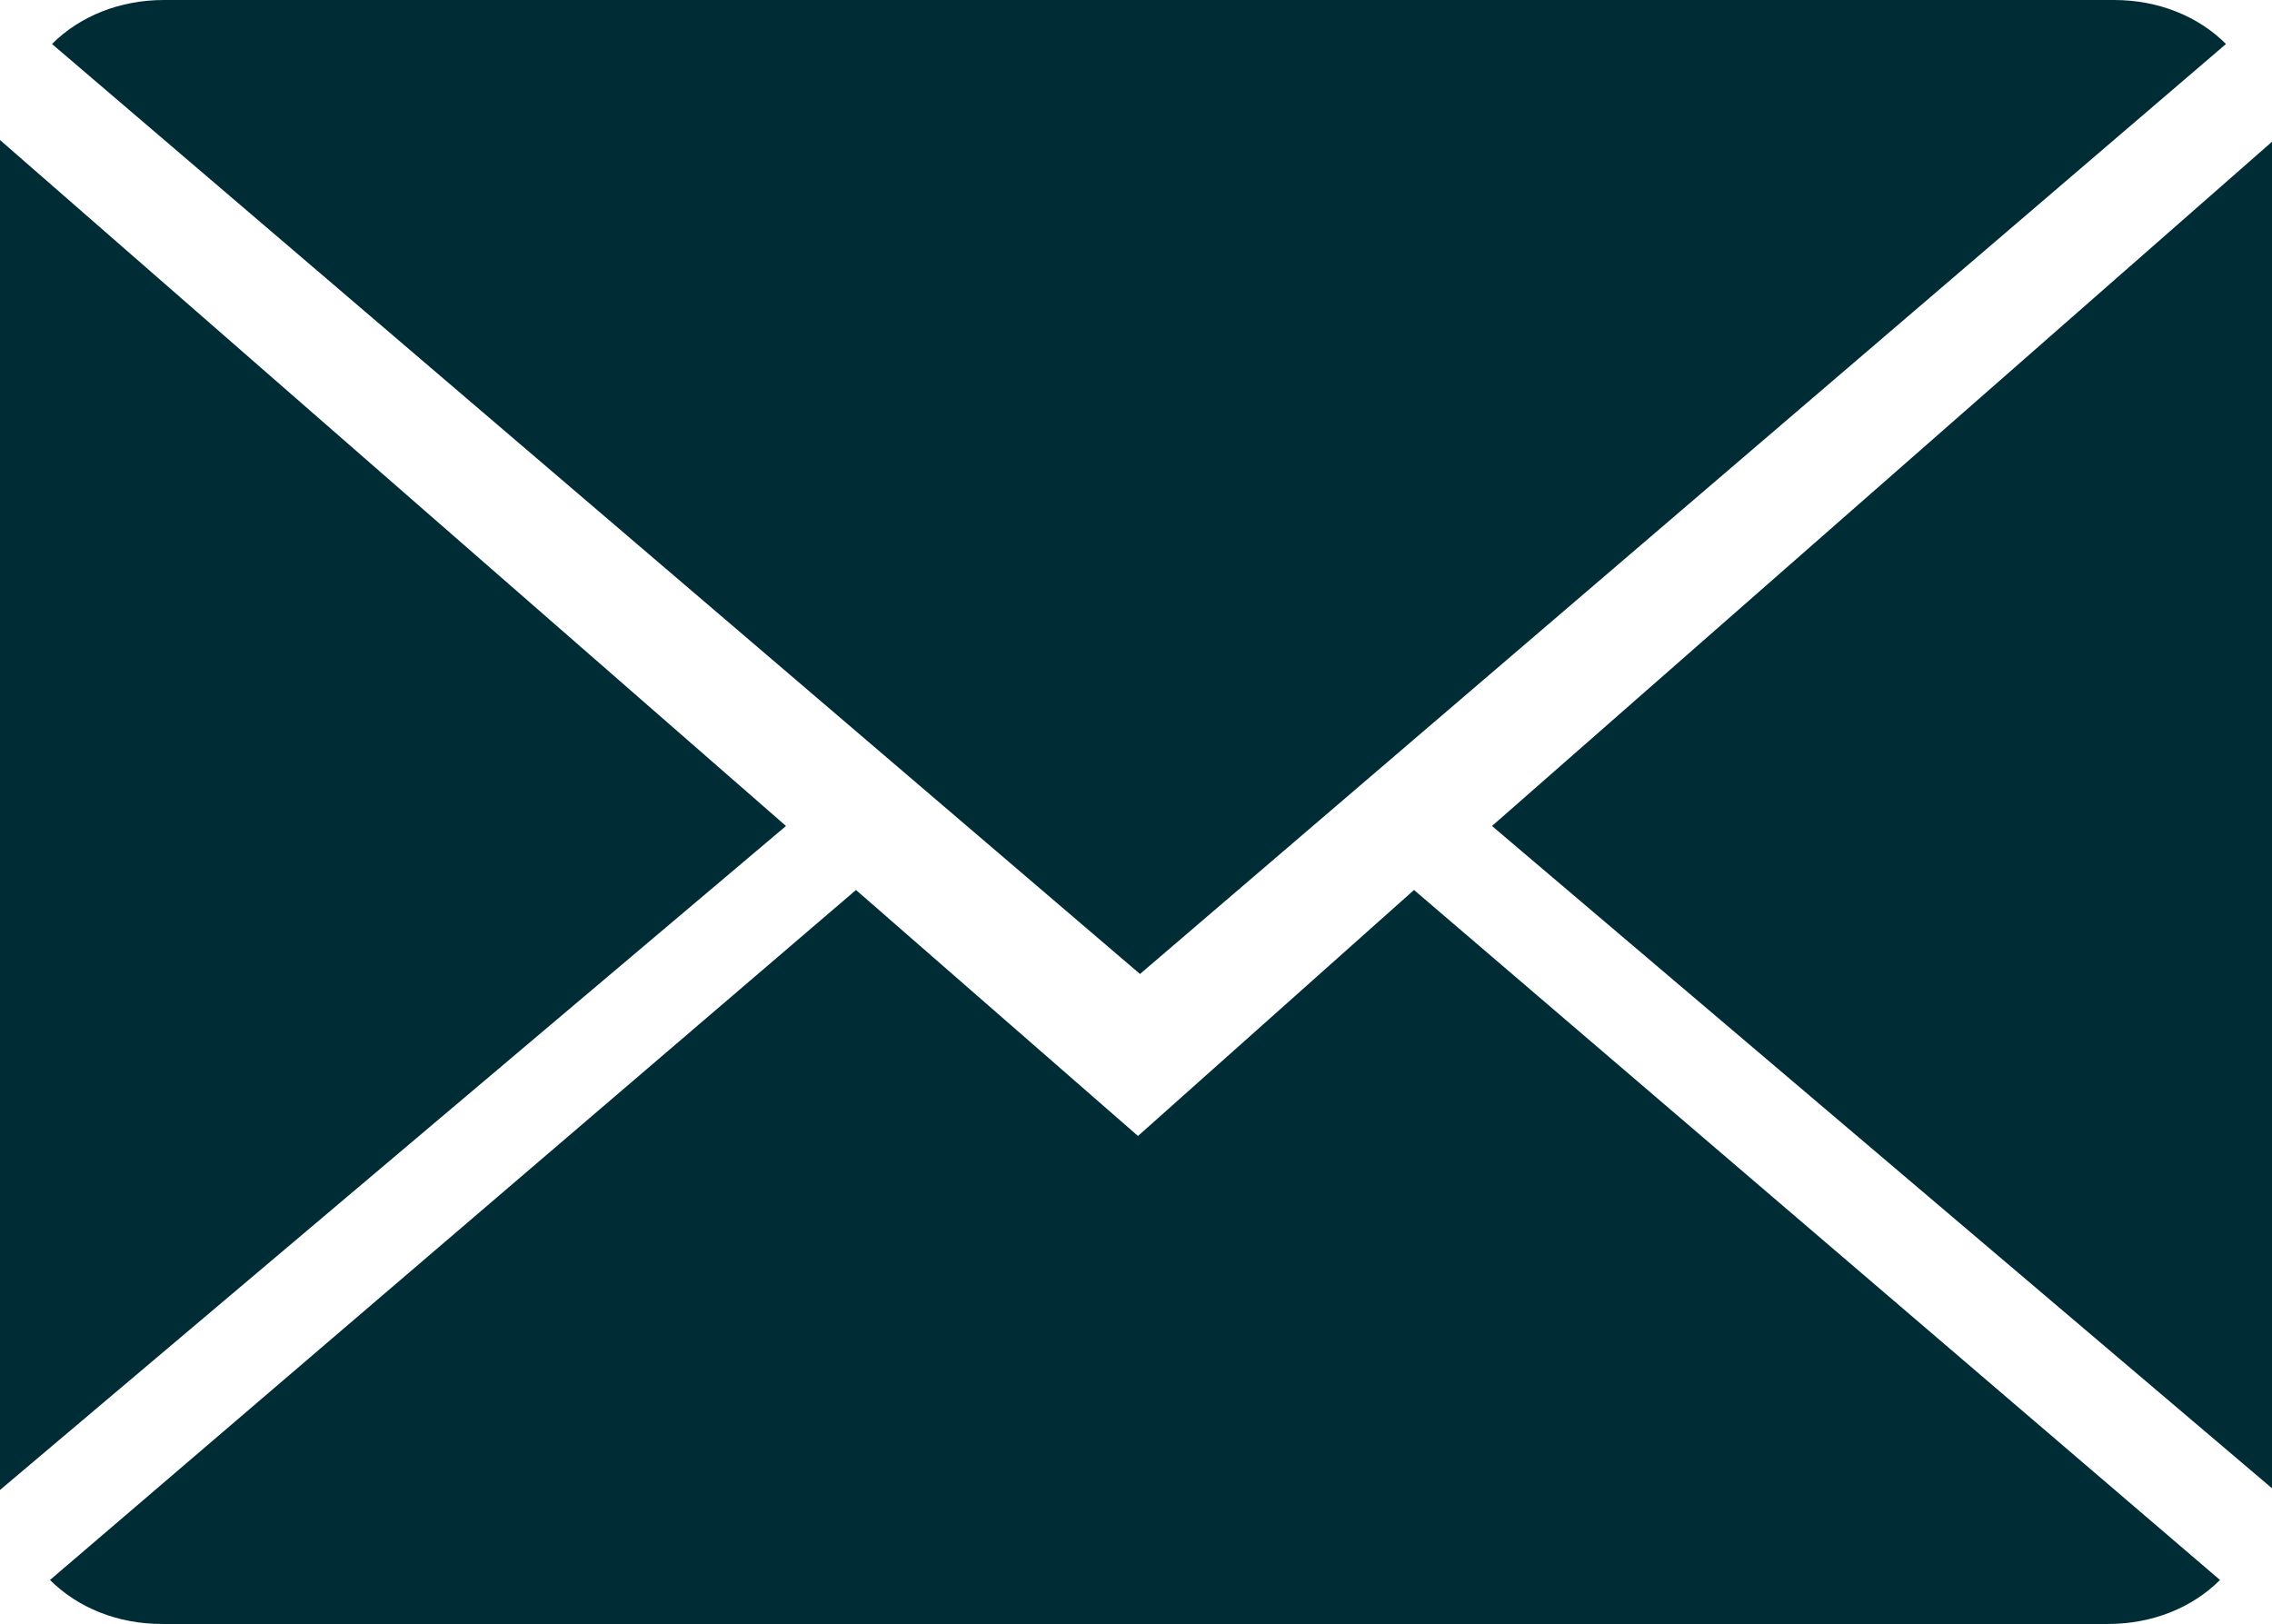 <?xml version="1.0" encoding="utf-8"?>
<!-- Generator: Adobe Illustrator 25.4.1, SVG Export Plug-In . SVG Version: 6.00 Build 0)  -->
<svg version="1.1" id="Isolation_Mode" xmlns="http://www.w3.org/2000/svg" xmlns:xlink="http://www.w3.org/1999/xlink" x="0px"
	 y="0px" viewBox="0 0 113.6 81.2" style="enable-background:new 0 0 113.6 81.2;" xml:space="preserve">
<style type="text/css">
	.st0{fill:#002C35;}
</style>
<g>
	<path class="st0" d="M56.9,56.8L42.8,44.5L2.5,79c1.4,1.4,3.4,2.2,5.6,2.2h97.3c2.2,0,4.2-0.8,5.6-2.2L70.7,44.5L56.9,56.8z"/>
	<path class="st0" d="M111.3,2.2c-1.4-1.4-3.4-2.2-5.6-2.2H8.2C6,0,4,0.8,2.6,2.2L57,48.7L111.3,2.2z"/>
	<polygon class="st0" points="0,7 0,74.5 39.3,41.3 	"/>
	<polygon class="st0" points="74.6,41.3 113.7,74.5 113.7,7 	"/>
</g>
</svg>
